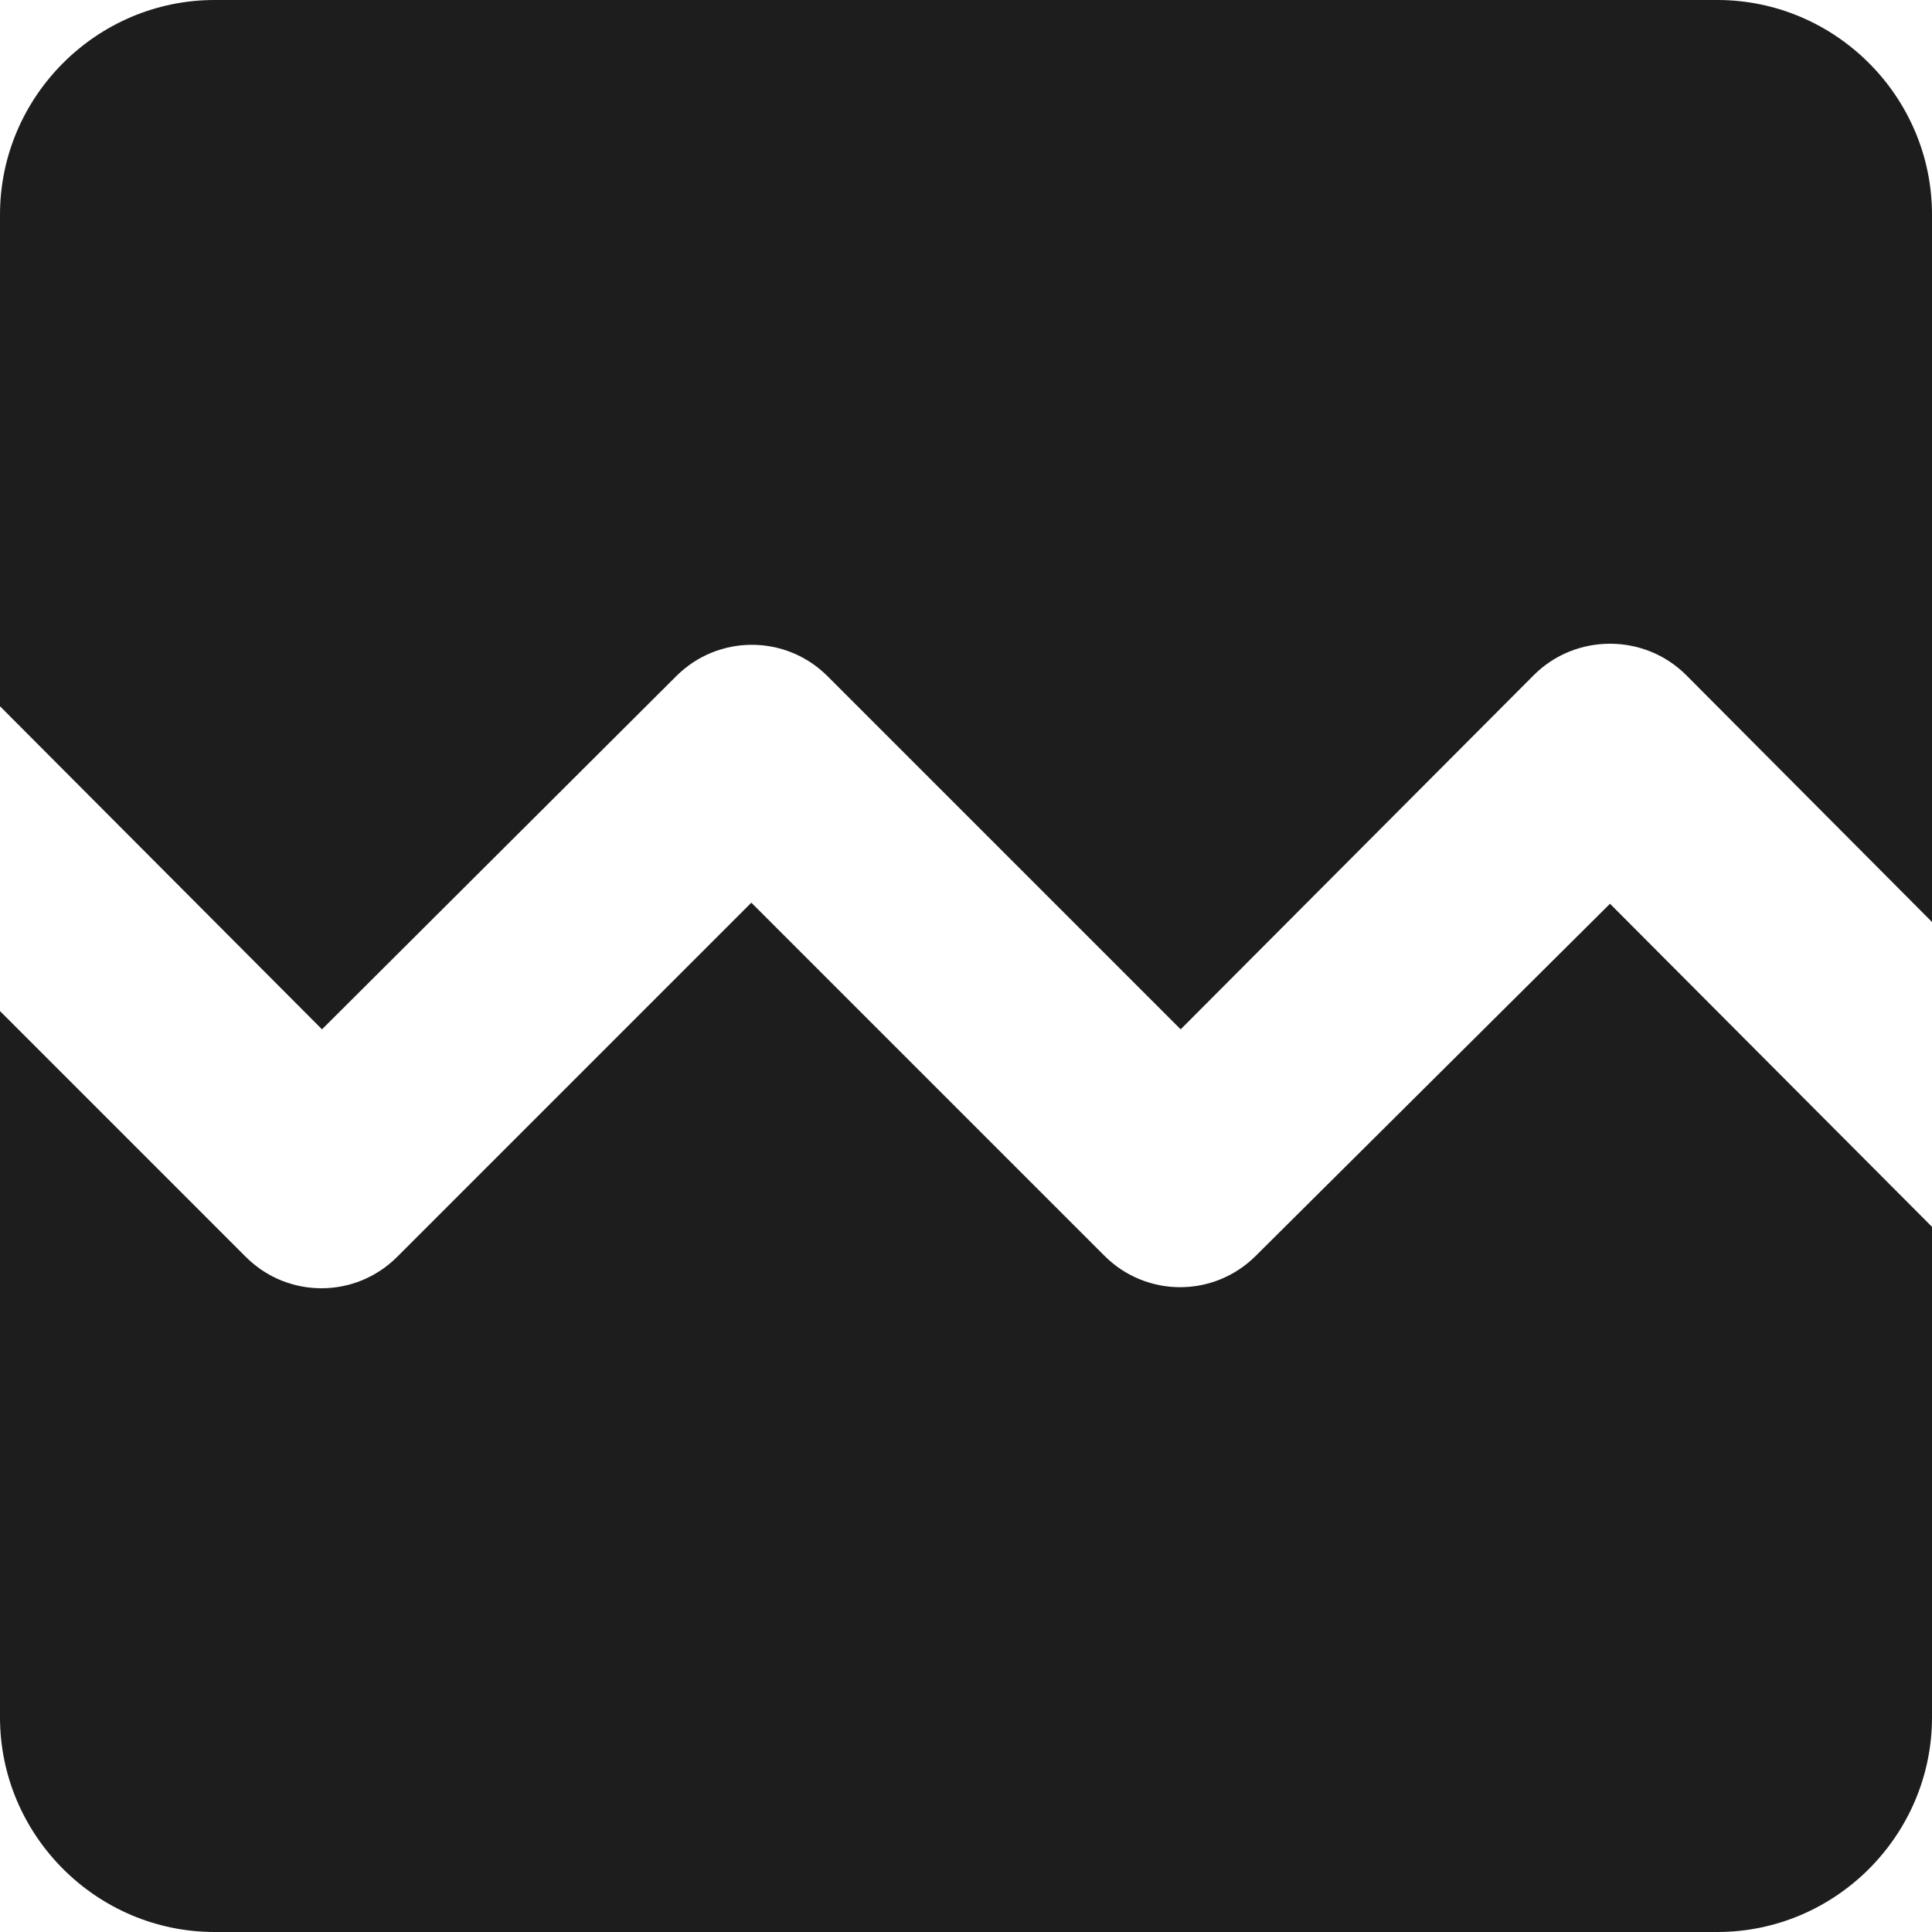 <?xml version="1.0" encoding="UTF-8"?>
<svg width="18px" height="18px" viewBox="0 0 18 18" version="1.1" xmlns="http://www.w3.org/2000/svg" xmlns:xlink="http://www.w3.org/1999/xlink">
    <!-- Generator: Sketch 52.5 (67469) - http://www.bohemiancoding.com/sketch -->
    <title>broken_image</title>
    <desc>Created with Sketch.</desc>
    <g id="Icons" stroke="none" stroke-width="1" fill="none" fill-rule="evenodd">
        <g id="Rounded" transform="translate(-137, -2683)">
            <g id="Image" transform="translate(100, 2626)">
                <g id="-Round-/-Image-/-broken_image" transform="translate(34, 54)">
                    <g>
                        <polygon id="Path" points="0 0 24 0 24 24 0 24"></polygon>
                        <path d="M21,5 L21,11.59 L18.71,9.29 C18.32,8.9 17.68,8.9 17.29,9.29 L14,12.59 L10.71,9.3 C10.32,8.91 9.69,8.91 9.3,9.3 L6,12.59 L3,9.58 L3,5 C3,3.9 3.9,3 5,3 L19,3 C20.1,3 21,3.9 21,5 Z M18,11.42 L21,14.43 L21,19 C21,20.1 20.1,21 19,21 L5,21 C3.9,21 3,20.1 3,19 L3,12.42 L5.29,14.71 C5.68,15.1 6.31,15.1 6.7,14.71 L10,11.41 L13.29,14.7 C13.68,15.09 14.31,15.09 14.7,14.7 L18,11.42 Z" id="🔹-Icon-Color" fill="#1D1D1D"></path>
                    </g>
                </g>
            </g>
        </g>
    </g>
</svg>